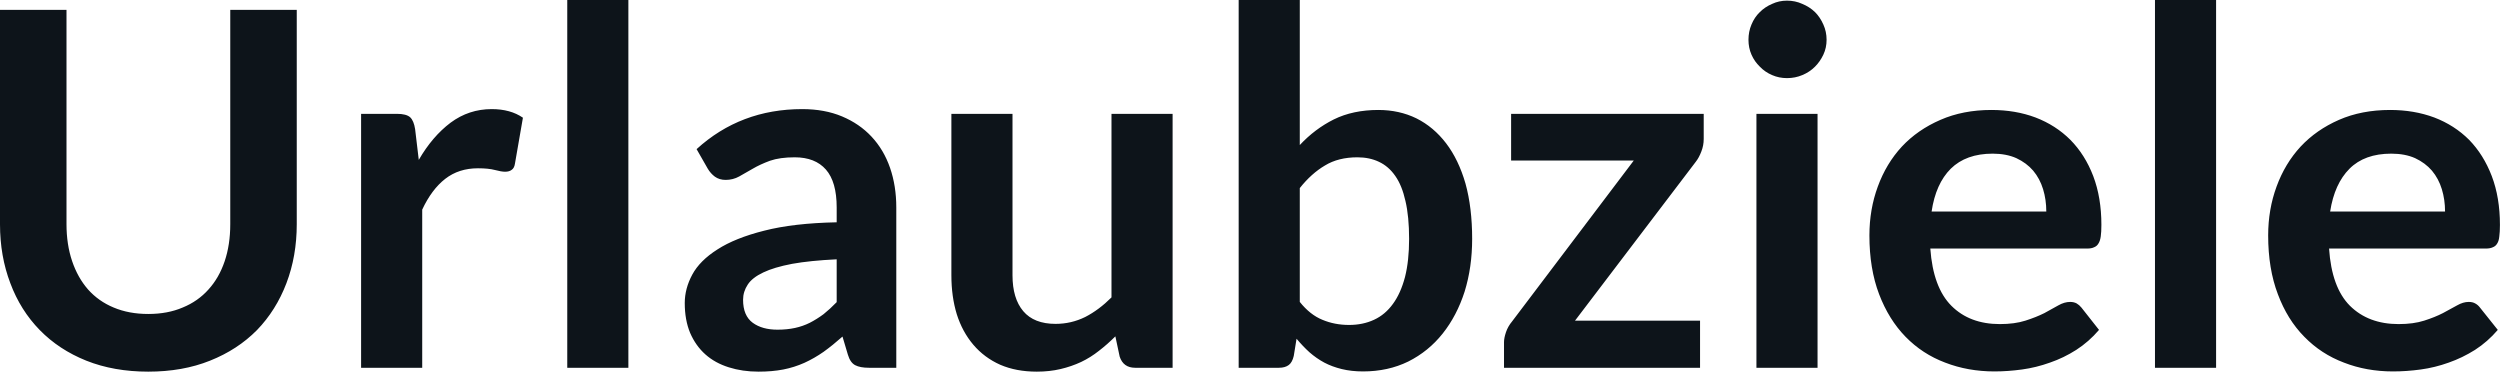 <svg fill="#0d141a" viewBox="0 0 116.173 17.273" height="100%" width="100%" xmlns="http://www.w3.org/2000/svg"><path preserveAspectRatio="none" d="M6.89 14.59L6.89 14.59Q7.79 14.59 8.49 14.29Q9.20 14.00 9.69 13.45Q10.18 12.91 10.44 12.14Q10.70 11.37 10.70 10.42L10.70 10.42L10.70 0.46L13.79 0.46L13.79 10.42Q13.79 11.90 13.31 13.16Q12.83 14.42 11.94 15.34Q11.04 16.25 9.76 16.76Q8.49 17.27 6.89 17.27L6.89 17.27Q5.29 17.27 4.01 16.76Q2.74 16.25 1.85 15.34Q0.95 14.42 0.48 13.16Q0 11.90 0 10.42L0 10.42L0 0.46L3.09 0.46L3.09 10.41Q3.09 11.36 3.35 12.13Q3.61 12.90 4.09 13.45Q4.58 14.00 5.28 14.29Q5.99 14.59 6.89 14.59ZM19.62 17.09L16.78 17.09L16.78 5.29L18.45 5.29Q18.88 5.29 19.06 5.45Q19.23 5.61 19.29 6.00L19.29 6.00L19.46 7.43Q20.09 6.34 20.94 5.70Q21.79 5.07 22.85 5.07L22.85 5.07Q23.72 5.07 24.30 5.47L24.30 5.47L23.93 7.60Q23.90 7.81 23.78 7.89Q23.67 7.98 23.47 7.98L23.47 7.98Q23.30 7.98 23 7.90Q22.70 7.82 22.21 7.82L22.21 7.82Q21.32 7.82 20.69 8.31Q20.06 8.80 19.62 9.74L19.62 9.74L19.62 17.09ZM26.36 0L29.20 0L29.20 17.09L26.36 17.09L26.36 0ZM41.65 9.64L41.65 17.09L40.38 17.09Q39.97 17.09 39.74 16.97Q39.51 16.85 39.40 16.48L39.40 16.48L39.15 15.64Q38.70 16.04 38.27 16.35Q37.84 16.65 37.38 16.86Q36.91 17.07 36.40 17.17Q35.88 17.27 35.25 17.27L35.25 17.27Q34.50 17.27 33.87 17.07Q33.23 16.87 32.78 16.47Q32.33 16.07 32.07 15.47Q31.82 14.87 31.82 14.08L31.82 14.08Q31.82 13.41 32.17 12.76Q32.52 12.11 33.34 11.59Q34.16 11.06 35.51 10.72Q36.87 10.37 38.88 10.33L38.88 10.33L38.88 9.64Q38.88 8.45 38.38 7.88Q37.88 7.31 36.93 7.31L36.93 7.31Q36.24 7.31 35.78 7.47Q35.32 7.64 34.98 7.84Q34.64 8.04 34.35 8.20Q34.06 8.36 33.72 8.36L33.72 8.36Q33.43 8.36 33.22 8.21Q33.02 8.06 32.89 7.84L32.89 7.84L32.37 6.93Q34.41 5.07 37.28 5.07L37.28 5.07Q38.32 5.07 39.13 5.41Q39.94 5.75 40.50 6.35Q41.07 6.96 41.36 7.80Q41.65 8.64 41.65 9.64L41.65 9.64ZM36.13 15.32L36.13 15.32Q36.57 15.32 36.94 15.24Q37.31 15.16 37.63 15.00Q37.96 14.83 38.27 14.60Q38.57 14.36 38.88 14.04L38.88 14.04L38.88 12.05Q37.64 12.11 36.81 12.26Q35.97 12.42 35.47 12.66Q34.96 12.90 34.75 13.22Q34.53 13.55 34.53 13.93L34.53 13.93Q34.53 14.67 34.98 15.00Q35.42 15.32 36.13 15.32ZM44.21 5.29L47.05 5.29L47.05 12.79Q47.05 13.87 47.55 14.46Q48.05 15.05 49.05 15.05L49.05 15.05Q49.78 15.05 50.43 14.73Q51.07 14.40 51.65 13.82L51.65 13.82L51.65 5.29L54.49 5.29L54.49 17.09L52.75 17.09Q52.20 17.09 52.03 16.57L52.03 16.57L51.83 15.63Q51.46 16.00 51.07 16.30Q50.68 16.61 50.24 16.82Q49.79 17.03 49.28 17.15Q48.77 17.27 48.18 17.27L48.18 17.27Q47.22 17.27 46.48 16.95Q45.74 16.62 45.23 16.02Q44.72 15.42 44.46 14.60Q44.21 13.78 44.21 12.79L44.21 12.79L44.21 5.29ZM59.43 17.09L57.56 17.09L57.56 0L60.40 0L60.40 6.74Q61.10 5.99 61.98 5.55Q62.87 5.11 64.05 5.11L64.05 5.11Q65.02 5.11 65.82 5.50Q66.62 5.90 67.20 6.66Q67.78 7.42 68.10 8.53Q68.41 9.65 68.41 11.10L68.41 11.10Q68.41 12.42 68.06 13.55Q67.70 14.67 67.04 15.50Q66.38 16.33 65.44 16.80Q64.50 17.26 63.34 17.26L63.34 17.26Q62.80 17.26 62.35 17.15Q61.90 17.04 61.54 16.85Q61.17 16.65 60.85 16.37Q60.54 16.09 60.25 15.74L60.25 15.74L60.12 16.54Q60.05 16.84 59.89 16.96Q59.72 17.09 59.43 17.09L59.43 17.09ZM63.08 7.31L63.08 7.31Q62.19 7.31 61.57 7.69Q60.94 8.06 60.40 8.74L60.40 8.74L60.40 14.03Q60.88 14.63 61.45 14.86Q62.02 15.10 62.69 15.10L62.69 15.10Q63.33 15.10 63.85 14.86Q64.37 14.62 64.73 14.12Q65.09 13.63 65.29 12.87Q65.48 12.12 65.48 11.10L65.48 11.10Q65.48 10.06 65.31 9.34Q65.15 8.62 64.84 8.18Q64.53 7.73 64.08 7.52Q63.64 7.31 63.08 7.31ZM79.17 5.29L79.17 6.46Q79.17 6.76 79.06 7.04Q78.95 7.33 78.80 7.52L78.80 7.52L73.19 14.90L79.00 14.90L79.00 17.09L69.89 17.09L69.89 15.90Q69.89 15.71 69.98 15.44Q70.07 15.17 70.27 14.93L70.27 14.93L75.92 7.46L70.22 7.46L70.22 5.29L79.17 5.29ZM81.62 5.29L84.46 5.29L84.46 17.09L81.62 17.09L81.62 5.29ZM84.88 1.85L84.88 1.85Q84.88 2.22 84.73 2.54Q84.58 2.86 84.34 3.10Q84.09 3.35 83.75 3.49Q83.42 3.63 83.04 3.63L83.04 3.63Q82.67 3.63 82.35 3.49Q82.02 3.35 81.78 3.10Q81.53 2.86 81.39 2.54Q81.25 2.22 81.25 1.85L81.25 1.85Q81.25 1.47 81.39 1.14Q81.53 0.80 81.78 0.56Q82.02 0.32 82.35 0.18Q82.67 0.03 83.04 0.03L83.04 0.03Q83.42 0.03 83.75 0.18Q84.09 0.32 84.34 0.56Q84.58 0.80 84.73 1.14Q84.88 1.47 84.88 1.85ZM92.54 5.11L92.54 5.11Q93.66 5.11 94.59 5.46Q95.53 5.82 96.21 6.50Q96.89 7.19 97.27 8.18Q97.65 9.18 97.65 10.45L97.65 10.45Q97.65 10.78 97.62 10.99Q97.59 11.20 97.51 11.32Q97.44 11.44 97.31 11.49Q97.19 11.55 96.99 11.55L96.99 11.55L89.70 11.55Q89.83 13.36 90.68 14.21Q91.53 15.06 92.93 15.06L92.93 15.06Q93.62 15.06 94.12 14.90Q94.62 14.74 95.00 14.55Q95.37 14.35 95.65 14.19Q95.93 14.03 96.20 14.03L96.20 14.03Q96.37 14.03 96.50 14.10Q96.62 14.17 96.72 14.29L96.72 14.29L97.54 15.33Q97.07 15.88 96.48 16.26Q95.90 16.63 95.26 16.85Q94.62 17.08 93.96 17.17Q93.30 17.26 92.68 17.26L92.68 17.26Q91.45 17.26 90.39 16.85Q89.33 16.45 88.55 15.65Q87.77 14.85 87.32 13.67Q86.87 12.49 86.87 10.94L86.87 10.94Q86.87 9.73 87.26 8.67Q87.65 7.60 88.38 6.81Q89.11 6.03 90.17 5.57Q91.22 5.11 92.54 5.11ZM92.60 7.14L92.60 7.14Q91.36 7.14 90.65 7.84Q89.95 8.54 89.76 9.83L89.76 9.83L95.09 9.83Q95.09 9.28 94.94 8.79Q94.79 8.30 94.48 7.93Q94.17 7.57 93.70 7.35Q93.23 7.14 92.60 7.14ZM100.14 0L102.98 0L102.98 17.09L100.14 17.09L100.14 0ZM111.07 5.11L111.07 5.11Q112.18 5.11 113.12 5.46Q114.06 5.82 114.74 6.50Q115.41 7.19 115.79 8.18Q116.17 9.18 116.17 10.45L116.17 10.45Q116.17 10.78 116.14 10.99Q116.12 11.20 116.04 11.32Q115.97 11.44 115.84 11.49Q115.71 11.55 115.52 11.55L115.52 11.55L108.23 11.55Q108.35 13.36 109.20 14.21Q110.06 15.06 111.46 15.06L111.46 15.06Q112.15 15.06 112.65 14.90Q113.15 14.74 113.52 14.55Q113.90 14.35 114.18 14.19Q114.46 14.03 114.72 14.03L114.72 14.03Q114.90 14.03 115.02 14.10Q115.15 14.17 115.24 14.29L115.24 14.29L116.07 15.33Q115.60 15.88 115.01 16.26Q114.42 16.63 113.79 16.85Q113.15 17.08 112.49 17.17Q111.83 17.26 111.20 17.26L111.20 17.26Q109.97 17.26 108.92 16.85Q107.86 16.45 107.08 15.65Q106.29 14.85 105.85 13.67Q105.40 12.49 105.40 10.94L105.40 10.94Q105.40 9.73 105.79 8.67Q106.18 7.60 106.91 6.81Q107.64 6.03 108.69 5.57Q109.74 5.11 111.07 5.11ZM111.12 7.14L111.12 7.14Q109.88 7.14 109.18 7.84Q108.48 8.54 108.28 9.83L108.28 9.83L113.62 9.83Q113.62 9.28 113.47 8.79Q113.32 8.30 113.01 7.93Q112.70 7.57 112.23 7.35Q111.76 7.14 111.12 7.14Z"></path></svg>